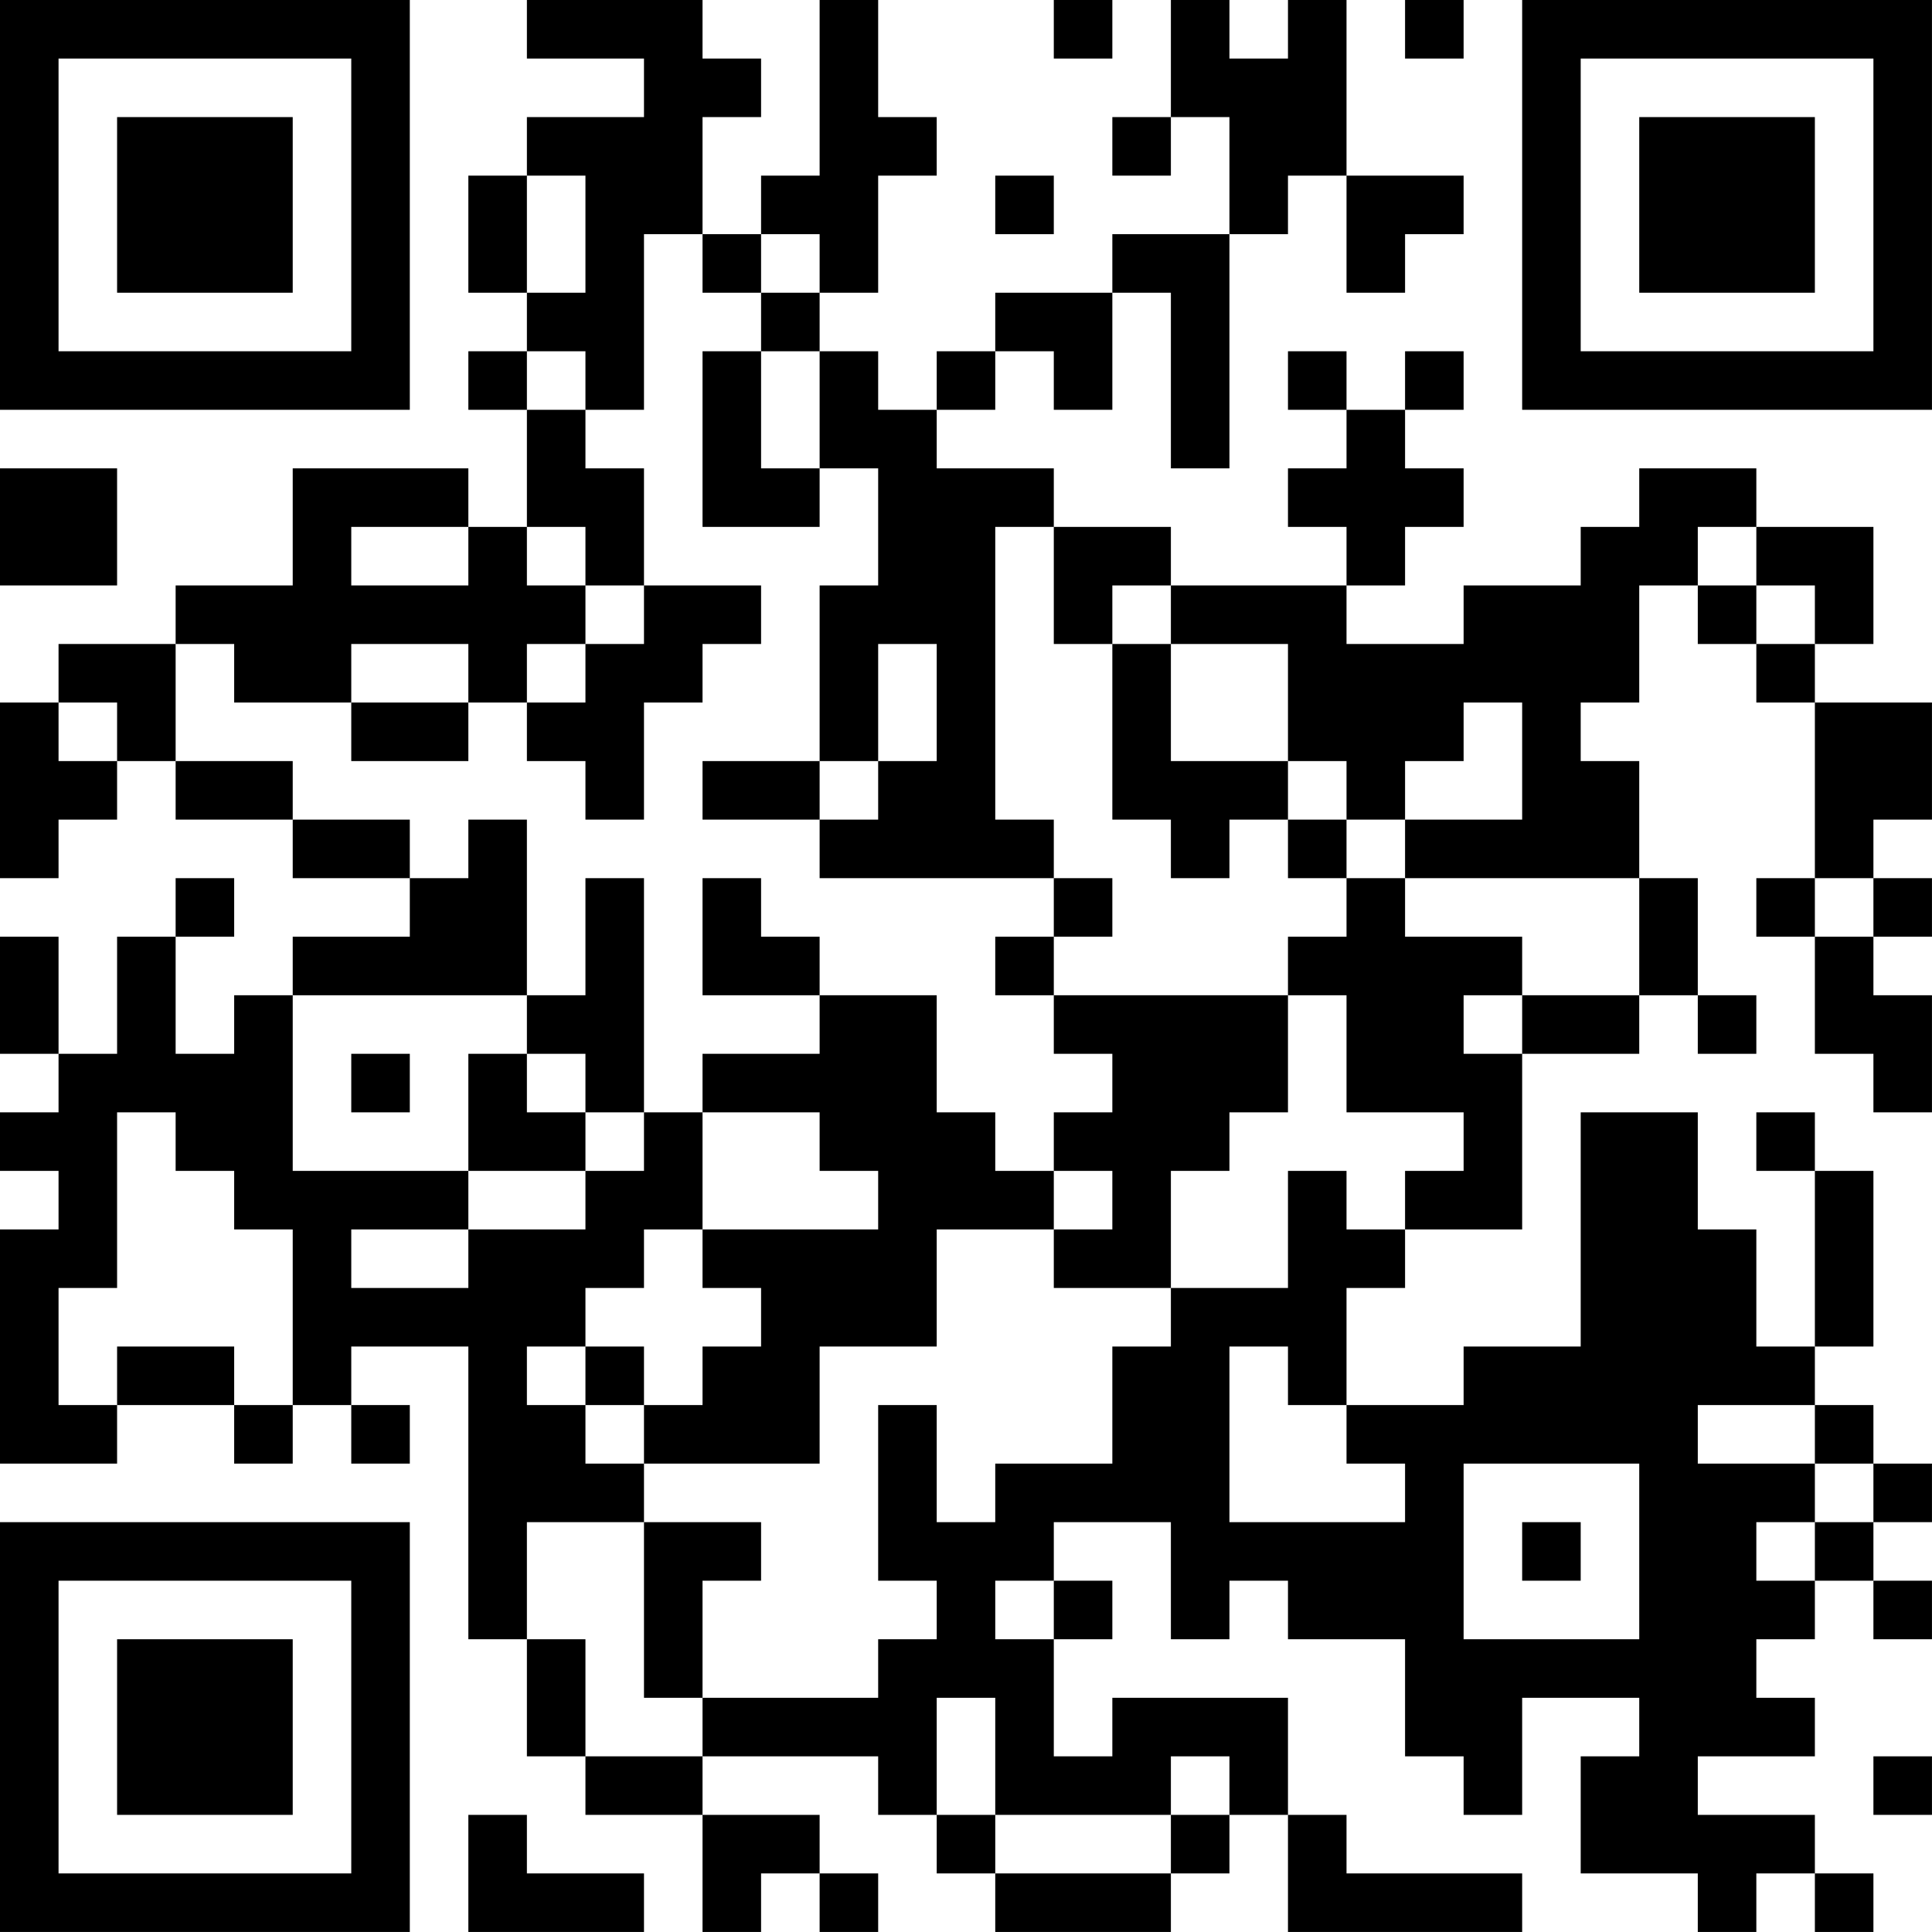 <?xml version="1.0" encoding="UTF-8"?>
<svg xmlns="http://www.w3.org/2000/svg" version="1.1" width="400" height="400" viewBox="0 0 400 400"><rect x="0" y="0" width="400" height="400" fill="#ffffff"/><g transform="scale(12.121)"><g transform="translate(0,0)"><path fill-rule="evenodd" d="M9 0L9 1L11 1L11 2L9 2L9 3L8 3L8 5L9 5L9 6L8 6L8 7L9 7L9 9L8 9L8 8L5 8L5 10L3 10L3 11L1 11L1 12L0 12L0 15L1 15L1 14L2 14L2 13L3 13L3 14L5 14L5 15L7 15L7 16L5 16L5 17L4 17L4 18L3 18L3 16L4 16L4 15L3 15L3 16L2 16L2 18L1 18L1 16L0 16L0 18L1 18L1 19L0 19L0 20L1 20L1 21L0 21L0 25L2 25L2 24L4 24L4 25L5 25L5 24L6 24L6 25L7 25L7 24L6 24L6 23L8 23L8 28L9 28L9 30L10 30L10 31L12 31L12 33L13 33L13 32L14 32L14 33L15 33L15 32L14 32L14 31L12 31L12 30L15 30L15 31L16 31L16 32L17 32L17 33L20 33L20 32L21 32L21 31L22 31L22 33L26 33L26 32L23 32L23 31L22 31L22 29L19 29L19 30L18 30L18 28L19 28L19 27L18 27L18 26L20 26L20 28L21 28L21 27L22 27L22 28L24 28L24 30L25 30L25 31L26 31L26 29L28 29L28 30L27 30L27 32L29 32L29 33L30 33L30 32L31 32L31 33L32 33L32 32L31 32L31 31L29 31L29 30L31 30L31 29L30 29L30 28L31 28L31 27L32 27L32 28L33 28L33 27L32 27L32 26L33 26L33 25L32 25L32 24L31 24L31 23L32 23L32 20L31 20L31 19L30 19L30 20L31 20L31 23L30 23L30 21L29 21L29 19L27 19L27 23L25 23L25 24L23 24L23 22L24 22L24 21L26 21L26 18L28 18L28 17L29 17L29 18L30 18L30 17L29 17L29 15L28 15L28 13L27 13L27 12L28 12L28 10L29 10L29 11L30 11L30 12L31 12L31 15L30 15L30 16L31 16L31 18L32 18L32 19L33 19L33 17L32 17L32 16L33 16L33 15L32 15L32 14L33 14L33 12L31 12L31 11L32 11L32 9L30 9L30 8L28 8L28 9L27 9L27 10L25 10L25 11L23 11L23 10L24 10L24 9L25 9L25 8L24 8L24 7L25 7L25 6L24 6L24 7L23 7L23 6L22 6L22 7L23 7L23 8L22 8L22 9L23 9L23 10L20 10L20 9L18 9L18 8L16 8L16 7L17 7L17 6L18 6L18 7L19 7L19 5L20 5L20 8L21 8L21 4L22 4L22 3L23 3L23 5L24 5L24 4L25 4L25 3L23 3L23 0L22 0L22 1L21 1L21 0L20 0L20 2L19 2L19 3L20 3L20 2L21 2L21 4L19 4L19 5L17 5L17 6L16 6L16 7L15 7L15 6L14 6L14 5L15 5L15 3L16 3L16 2L15 2L15 0L14 0L14 3L13 3L13 4L12 4L12 2L13 2L13 1L12 1L12 0ZM18 0L18 1L19 1L19 0ZM24 0L24 1L25 1L25 0ZM9 3L9 5L10 5L10 3ZM17 3L17 4L18 4L18 3ZM11 4L11 7L10 7L10 6L9 6L9 7L10 7L10 8L11 8L11 10L10 10L10 9L9 9L9 10L10 10L10 11L9 11L9 12L8 12L8 11L6 11L6 12L4 12L4 11L3 11L3 13L5 13L5 14L7 14L7 15L8 15L8 14L9 14L9 17L5 17L5 20L8 20L8 21L6 21L6 22L8 22L8 21L10 21L10 20L11 20L11 19L12 19L12 21L11 21L11 22L10 22L10 23L9 23L9 24L10 24L10 25L11 25L11 26L9 26L9 28L10 28L10 30L12 30L12 29L15 29L15 28L16 28L16 27L15 27L15 24L16 24L16 26L17 26L17 25L19 25L19 23L20 23L20 22L22 22L22 20L23 20L23 21L24 21L24 20L25 20L25 19L23 19L23 17L22 17L22 16L23 16L23 15L24 15L24 16L26 16L26 17L25 17L25 18L26 18L26 17L28 17L28 15L24 15L24 14L26 14L26 12L25 12L25 13L24 13L24 14L23 14L23 13L22 13L22 11L20 11L20 10L19 10L19 11L18 11L18 9L17 9L17 14L18 14L18 15L14 15L14 14L15 14L15 13L16 13L16 11L15 11L15 13L14 13L14 10L15 10L15 8L14 8L14 6L13 6L13 5L14 5L14 4L13 4L13 5L12 5L12 4ZM12 6L12 9L14 9L14 8L13 8L13 6ZM0 8L0 10L2 10L2 8ZM6 9L6 10L8 10L8 9ZM29 9L29 10L30 10L30 11L31 11L31 10L30 10L30 9ZM11 10L11 11L10 11L10 12L9 12L9 13L10 13L10 14L11 14L11 12L12 12L12 11L13 11L13 10ZM19 11L19 14L20 14L20 15L21 15L21 14L22 14L22 15L23 15L23 14L22 14L22 13L20 13L20 11ZM1 12L1 13L2 13L2 12ZM6 12L6 13L8 13L8 12ZM12 13L12 14L14 14L14 13ZM10 15L10 17L9 17L9 18L8 18L8 20L10 20L10 19L11 19L11 15ZM12 15L12 17L14 17L14 18L12 18L12 19L14 19L14 20L15 20L15 21L12 21L12 22L13 22L13 23L12 23L12 24L11 24L11 23L10 23L10 24L11 24L11 25L14 25L14 23L16 23L16 21L18 21L18 22L20 22L20 20L21 20L21 19L22 19L22 17L18 17L18 16L19 16L19 15L18 15L18 16L17 16L17 17L18 17L18 18L19 18L19 19L18 19L18 20L17 20L17 19L16 19L16 17L14 17L14 16L13 16L13 15ZM31 15L31 16L32 16L32 15ZM6 18L6 19L7 19L7 18ZM9 18L9 19L10 19L10 18ZM2 19L2 22L1 22L1 24L2 24L2 23L4 23L4 24L5 24L5 21L4 21L4 20L3 20L3 19ZM18 20L18 21L19 21L19 20ZM21 23L21 26L24 26L24 25L23 25L23 24L22 24L22 23ZM29 24L29 25L31 25L31 26L30 26L30 27L31 27L31 26L32 26L32 25L31 25L31 24ZM25 25L25 28L28 28L28 25ZM11 26L11 29L12 29L12 27L13 27L13 26ZM26 26L26 27L27 27L27 26ZM17 27L17 28L18 28L18 27ZM16 29L16 31L17 31L17 32L20 32L20 31L21 31L21 30L20 30L20 31L17 31L17 29ZM32 30L32 31L33 31L33 30ZM8 31L8 33L11 33L11 32L9 32L9 31ZM0 0L0 7L7 7L7 0ZM1 1L1 6L6 6L6 1ZM2 2L2 5L5 5L5 2ZM26 0L26 7L33 7L33 0ZM27 1L27 6L32 6L32 1ZM28 2L28 5L31 5L31 2ZM0 26L0 33L7 33L7 26ZM1 27L1 32L6 32L6 27ZM2 28L2 31L5 31L5 28Z" fill="#000000"/></g></g></svg>
